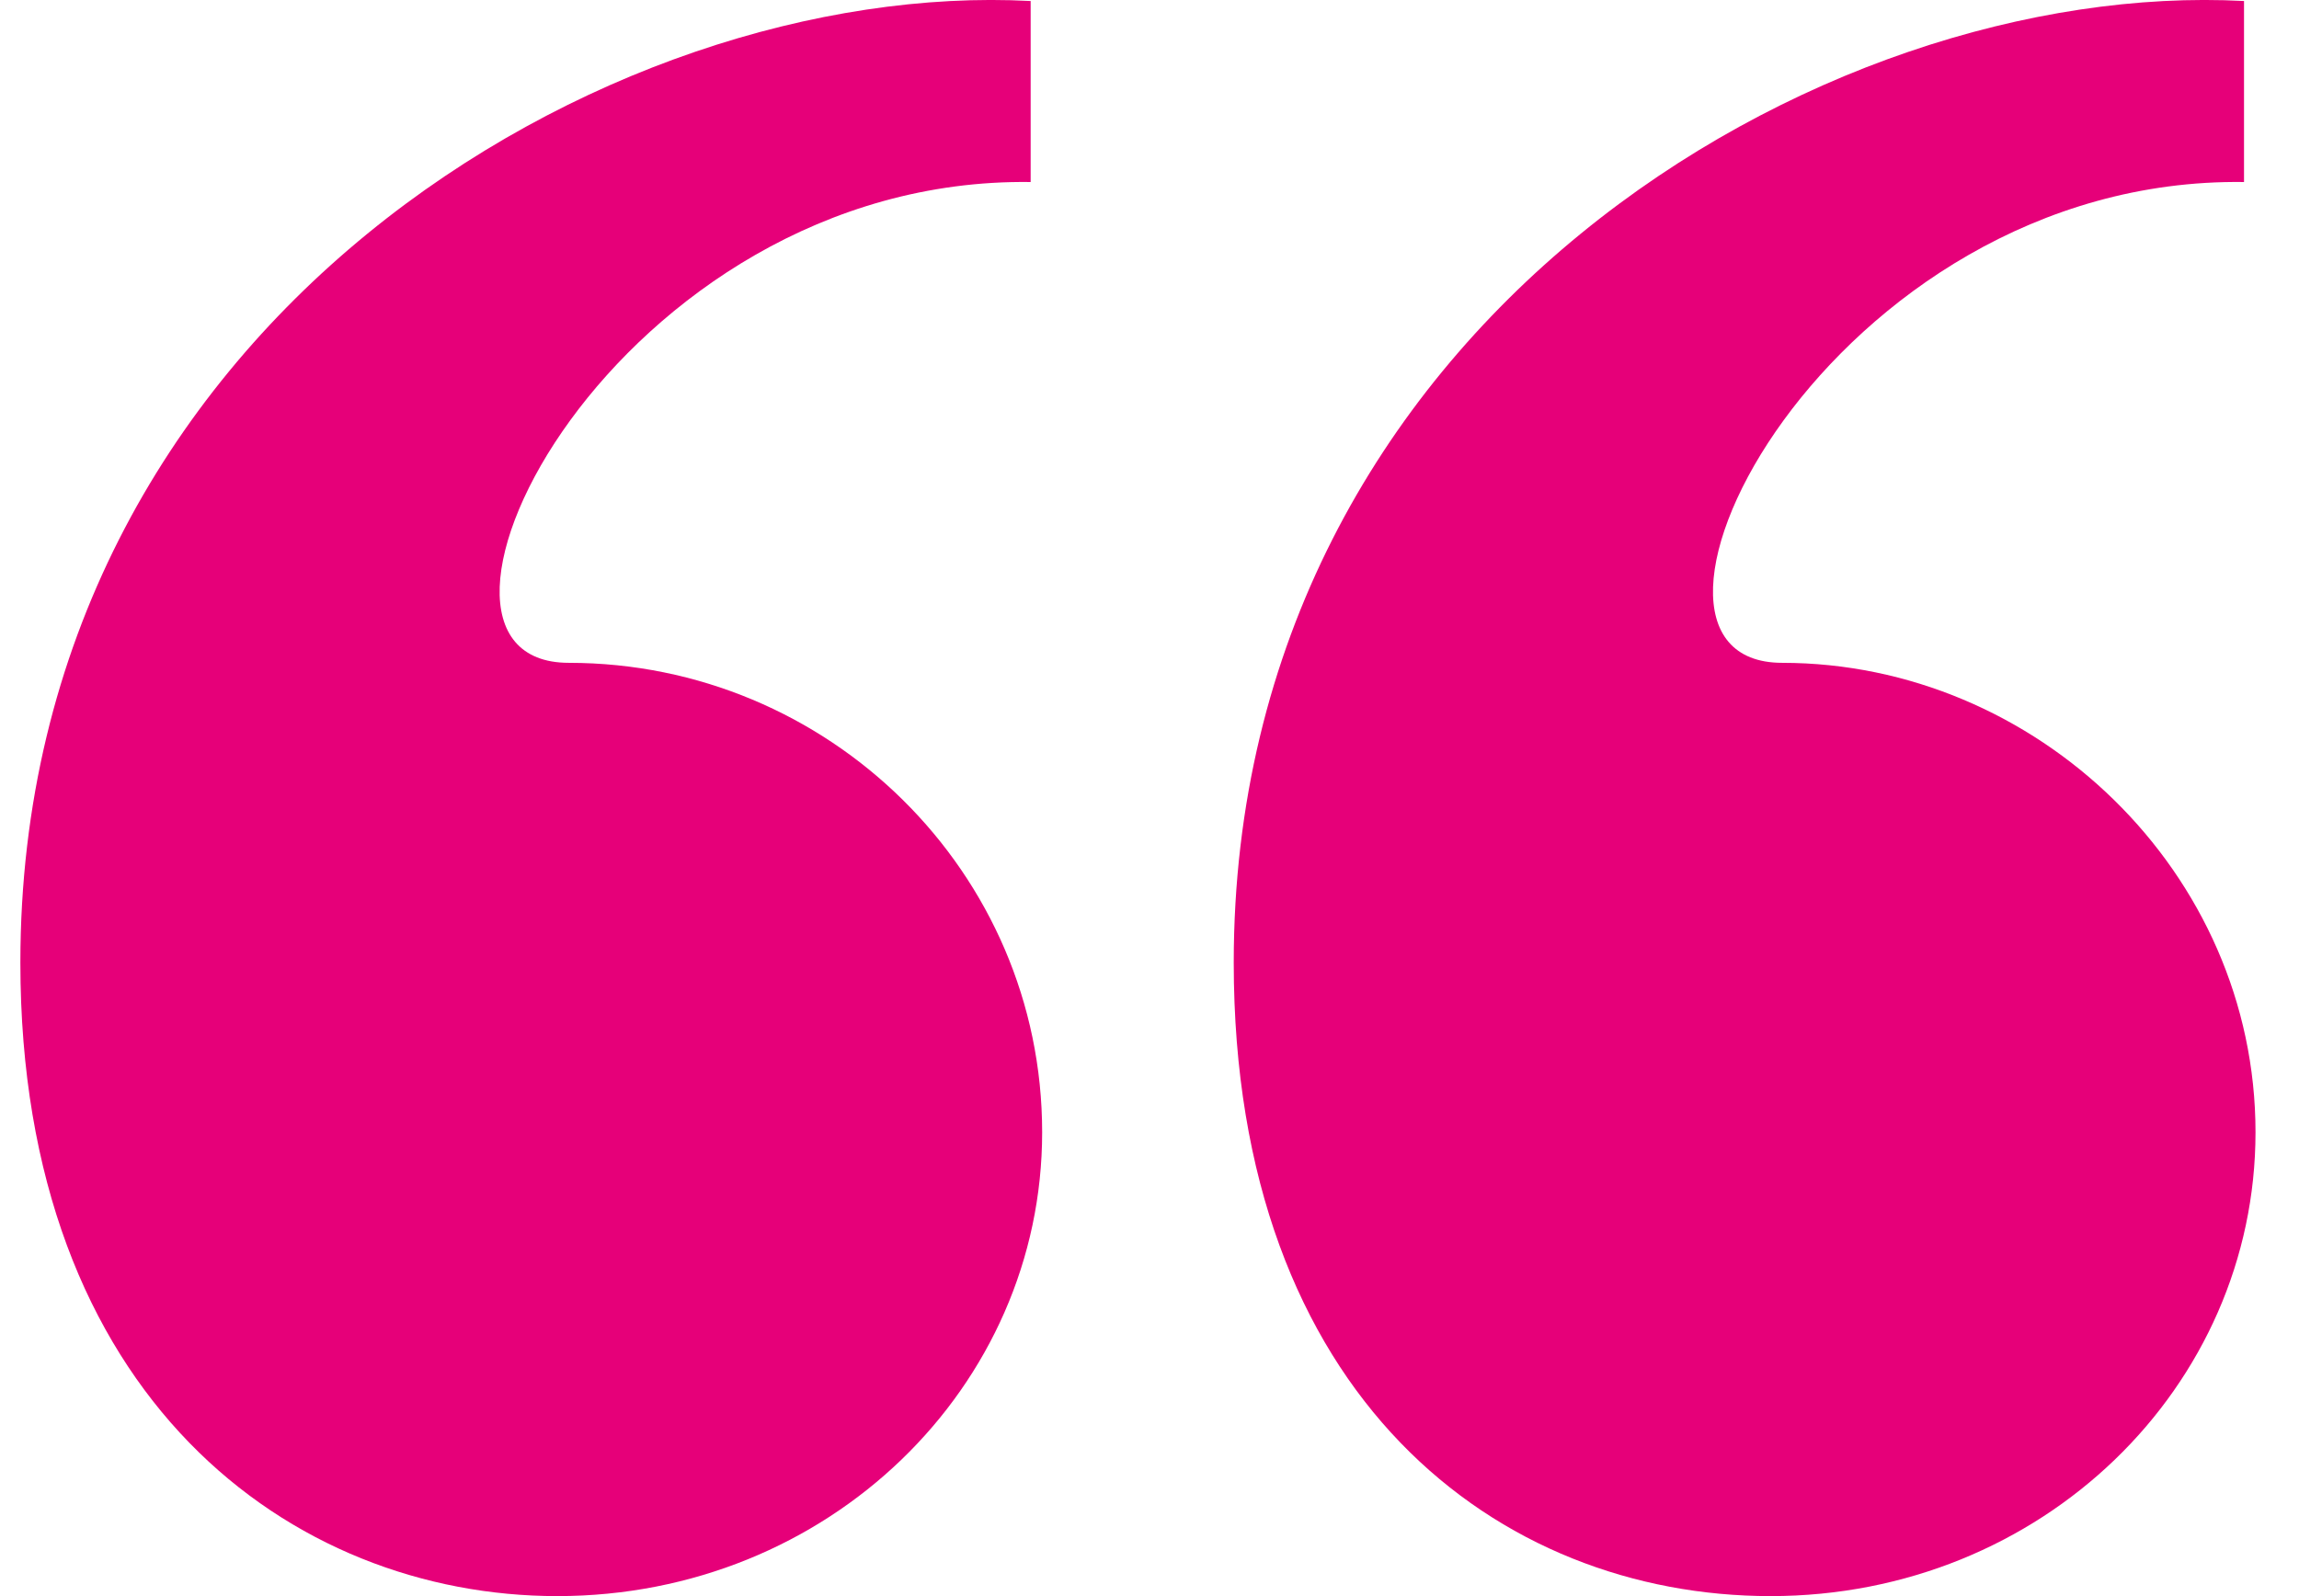 <svg width="36" height="25" viewBox="0 0 36 25" fill="none" xmlns="http://www.w3.org/2000/svg">
<path fill-rule="evenodd" clip-rule="evenodd" d="M0.319 15.077C0.319 5.066 9.54 -0.338 16.139 0.016V2.851C9.63 2.763 5.833 10.382 8.907 10.382C12.975 10.382 16.319 13.66 16.319 17.735C16.319 21.722 12.975 25 8.726 25C4.568 25 0.319 21.899 0.319 15.077ZM35.139 2.851V0.016C28.54 -0.338 19.319 5.066 19.319 15.077C19.319 21.899 23.477 25 27.726 25C31.975 25 35.319 21.722 35.319 17.735C35.319 13.66 31.884 10.382 27.907 10.382C24.833 10.382 28.63 2.763 35.139 2.851Z" fill="#E60079"/>
</svg>
